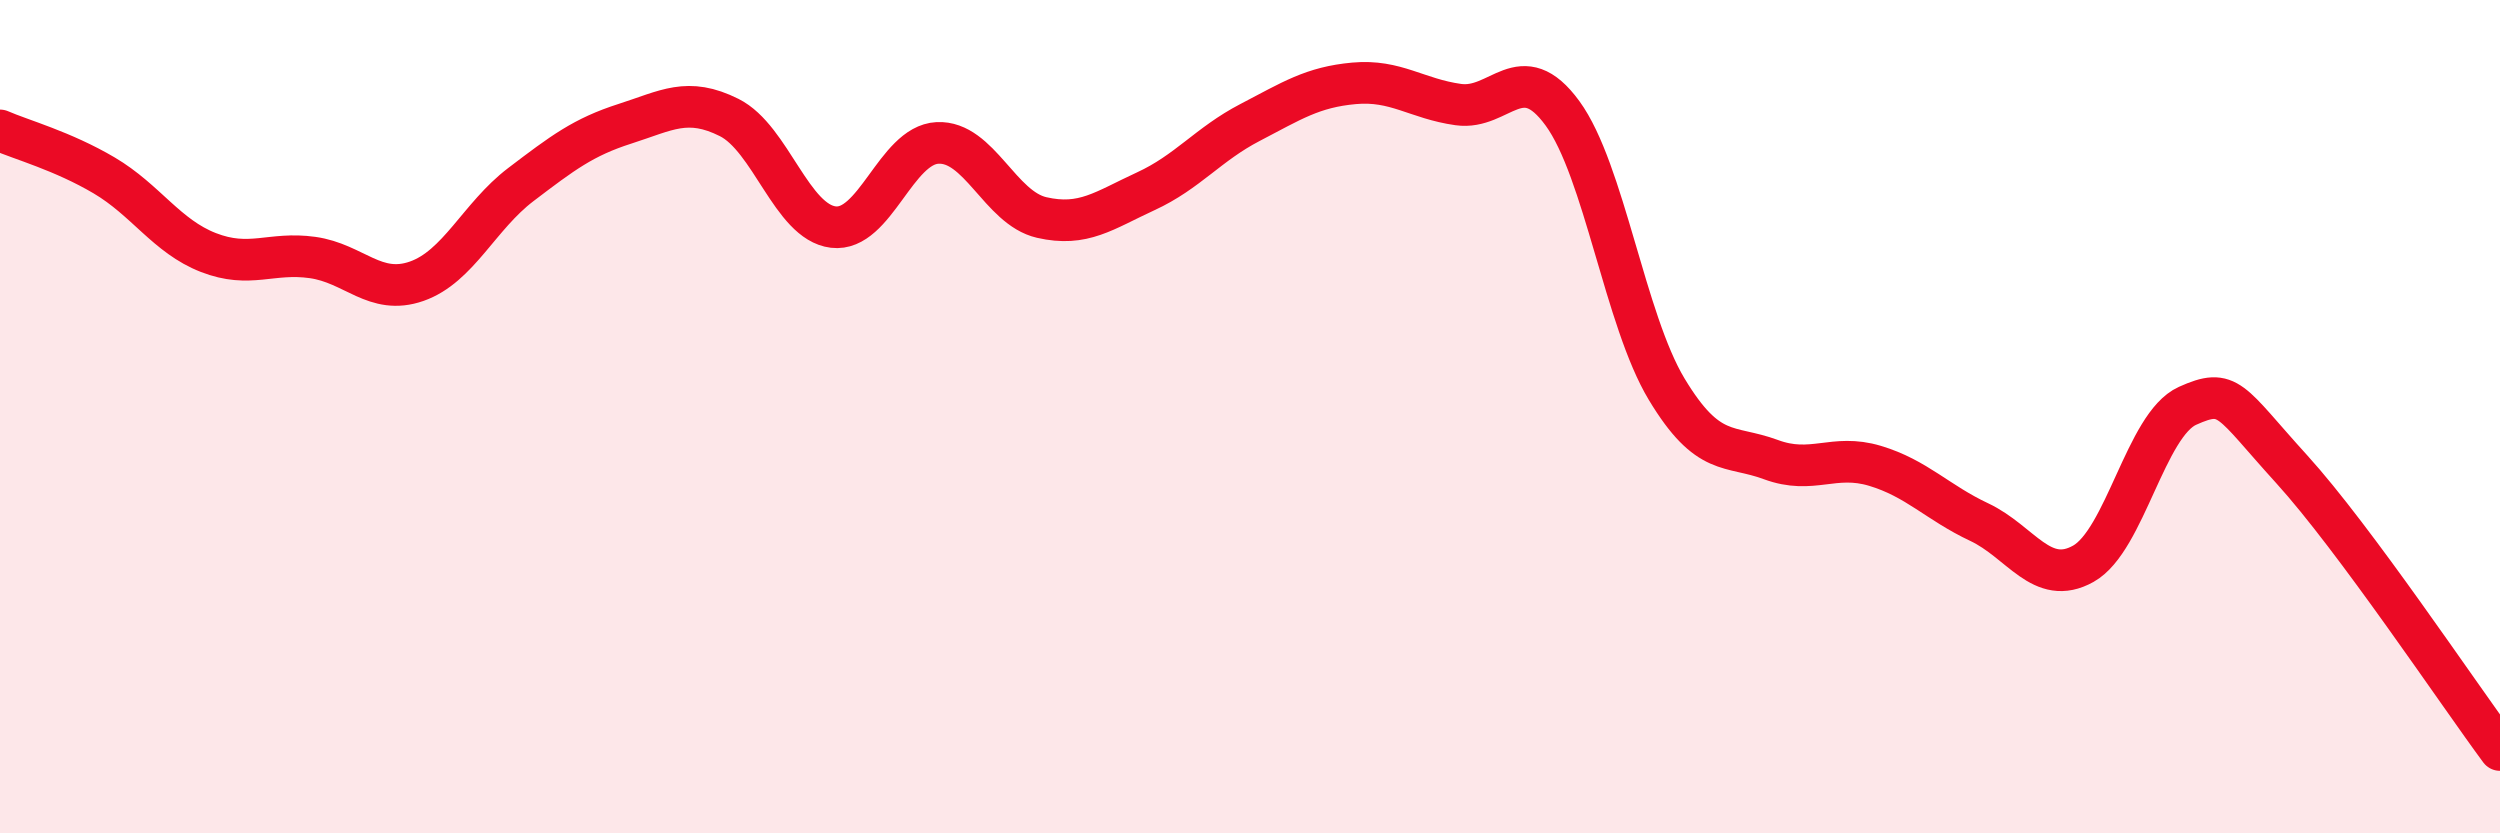 
    <svg width="60" height="20" viewBox="0 0 60 20" xmlns="http://www.w3.org/2000/svg">
      <path
        d="M 0,3.13 C 0.5,3.35 1.5,3.62 2.5,4.21 C 3.5,4.8 4,5.67 5,6.06 C 6,6.45 6.5,6.04 7.5,6.18 C 8.5,6.32 9,7.1 10,6.75 C 11,6.4 11.5,5.19 12.5,4.43 C 13.5,3.67 14,3.29 15,2.97 C 16,2.65 16.5,2.32 17.5,2.82 C 18.5,3.32 19,5.33 20,5.45 C 21,5.57 21.5,3.48 22.5,3.43 C 23.5,3.38 24,4.99 25,5.22 C 26,5.45 26.5,5.05 27.5,4.59 C 28.5,4.13 29,3.46 30,2.94 C 31,2.42 31.5,2.09 32.5,2 C 33.5,1.91 34,2.37 35,2.51 C 36,2.65 36.5,1.35 37.5,2.72 C 38.5,4.09 39,7.68 40,9.34 C 41,11 41.5,10.66 42.5,11.03 C 43.5,11.4 44,10.88 45,11.18 C 46,11.48 46.5,12.06 47.5,12.53 C 48.5,13 49,14.09 50,13.53 C 51,12.97 51.5,10.19 52.5,9.74 C 53.5,9.29 53.5,9.61 55,11.26 C 56.5,12.91 59,16.65 60,18L60 20L0 20Z"
        fill="#EB0A25"
        opacity="0.1"
        stroke-linecap="round"
        stroke-linejoin="round"
      />
      <path
        d="M 0,3.13 C 0.5,3.35 1.5,3.62 2.5,4.21 C 3.5,4.8 4,5.67 5,6.06 C 6,6.45 6.5,6.04 7.5,6.18 C 8.5,6.32 9,7.1 10,6.75 C 11,6.4 11.5,5.19 12.5,4.43 C 13.5,3.67 14,3.29 15,2.97 C 16,2.65 16.5,2.32 17.5,2.82 C 18.5,3.32 19,5.33 20,5.45 C 21,5.57 21.5,3.48 22.5,3.43 C 23.5,3.38 24,4.99 25,5.22 C 26,5.45 26.5,5.05 27.5,4.59 C 28.5,4.13 29,3.46 30,2.94 C 31,2.42 31.5,2.09 32.5,2 C 33.5,1.91 34,2.37 35,2.51 C 36,2.65 36.5,1.35 37.5,2.72 C 38.5,4.09 39,7.68 40,9.34 C 41,11 41.5,10.66 42.5,11.03 C 43.5,11.4 44,10.88 45,11.18 C 46,11.48 46.5,12.06 47.5,12.53 C 48.5,13 49,14.09 50,13.53 C 51,12.97 51.5,10.19 52.5,9.74 C 53.5,9.29 53.5,9.61 55,11.26 C 56.5,12.91 59,16.65 60,18"
        stroke="#EB0A25"
        stroke-width="1"
        fill="none"
        stroke-linecap="round"
        stroke-linejoin="round"
      />
    </svg>
  